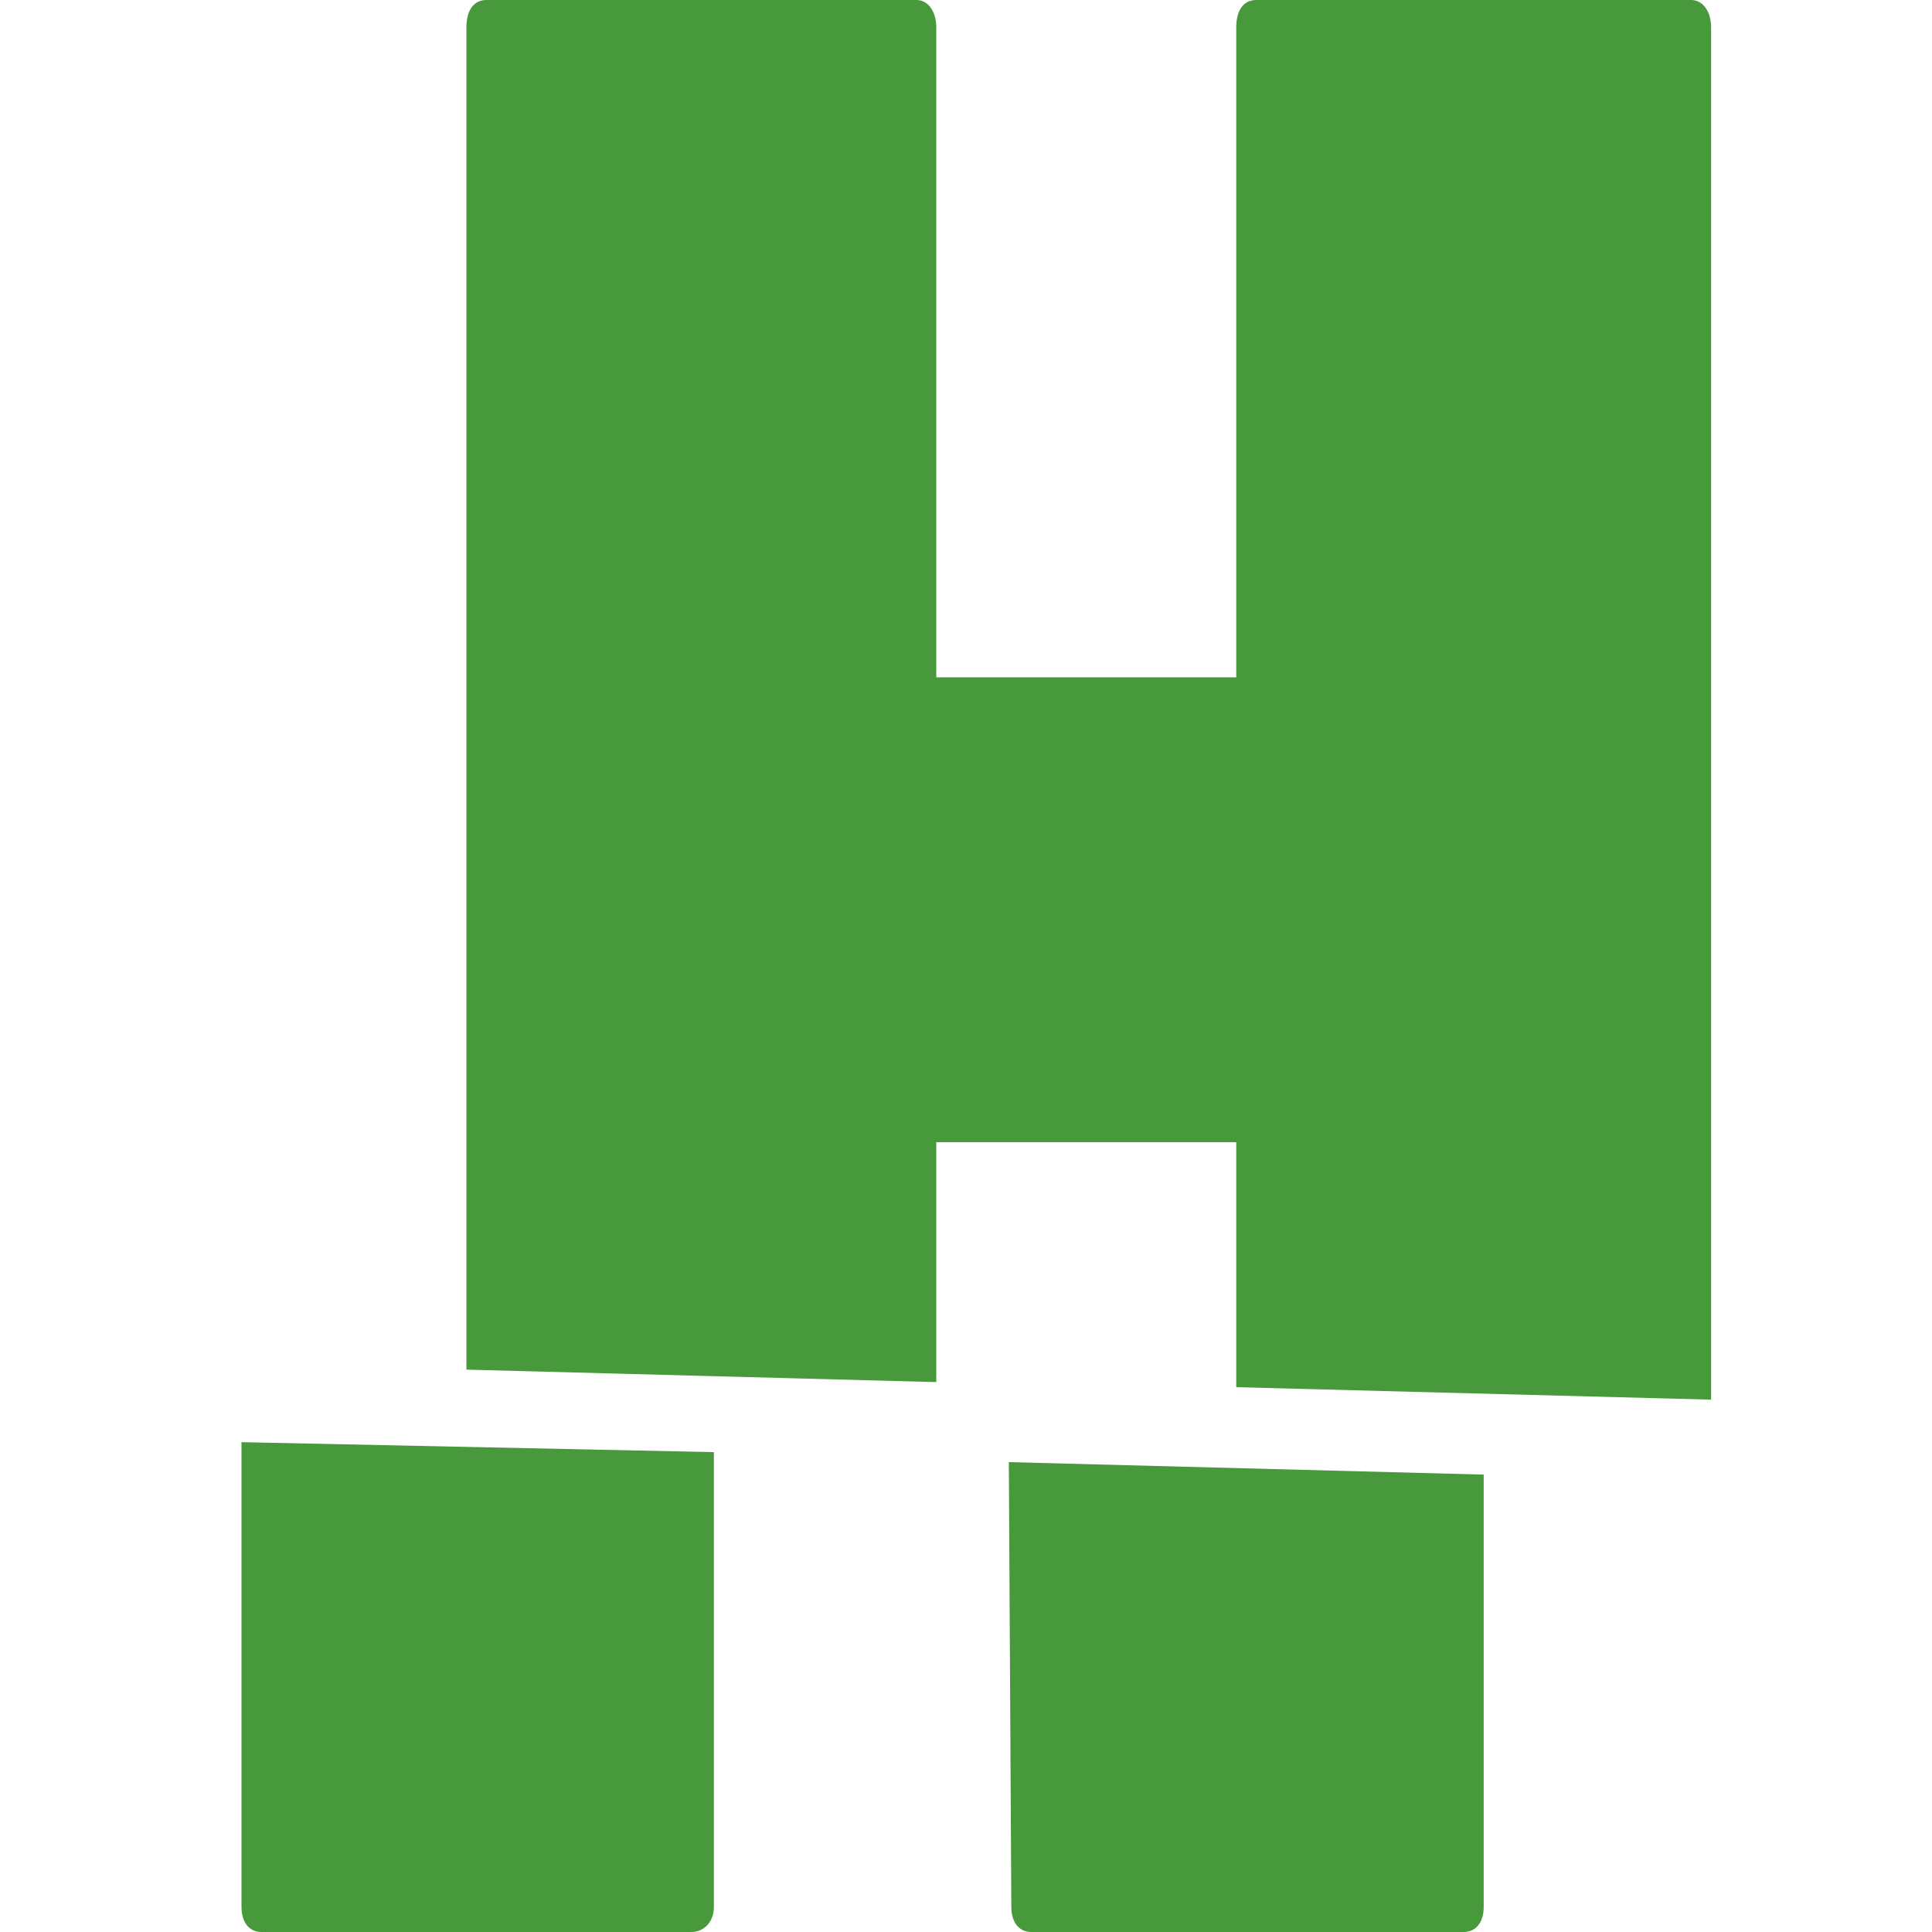 <svg width="24" height="24" viewBox="0 0 24 24" fill="none" xmlns="http://www.w3.org/2000/svg">
<path fill-rule="evenodd" clip-rule="evenodd" d="M11.631 14.189H15.357V17.232L21.256 17.387V0.342C21.256 0.155 21.163 0 21.008 0H15.605C15.45 0 15.357 0.124 15.357 0.342V8.414H11.631V0.342C11.631 0.155 11.538 0 11.383 0H6.043C5.887 0 5.794 0.124 5.794 0.342V17.014L11.631 17.169V14.189ZM12.563 23.689C12.563 23.876 12.656 24 12.811 24H18.182C18.338 24 18.431 23.876 18.431 23.689V18.318L12.532 18.163L12.563 23.689ZM8.589 24H3.248C3.093 24 3 23.876 3 23.689V17.915L8.868 18.039V23.689C8.868 23.876 8.744 24 8.589 24Z" fill="#48993B"/>
</svg>
